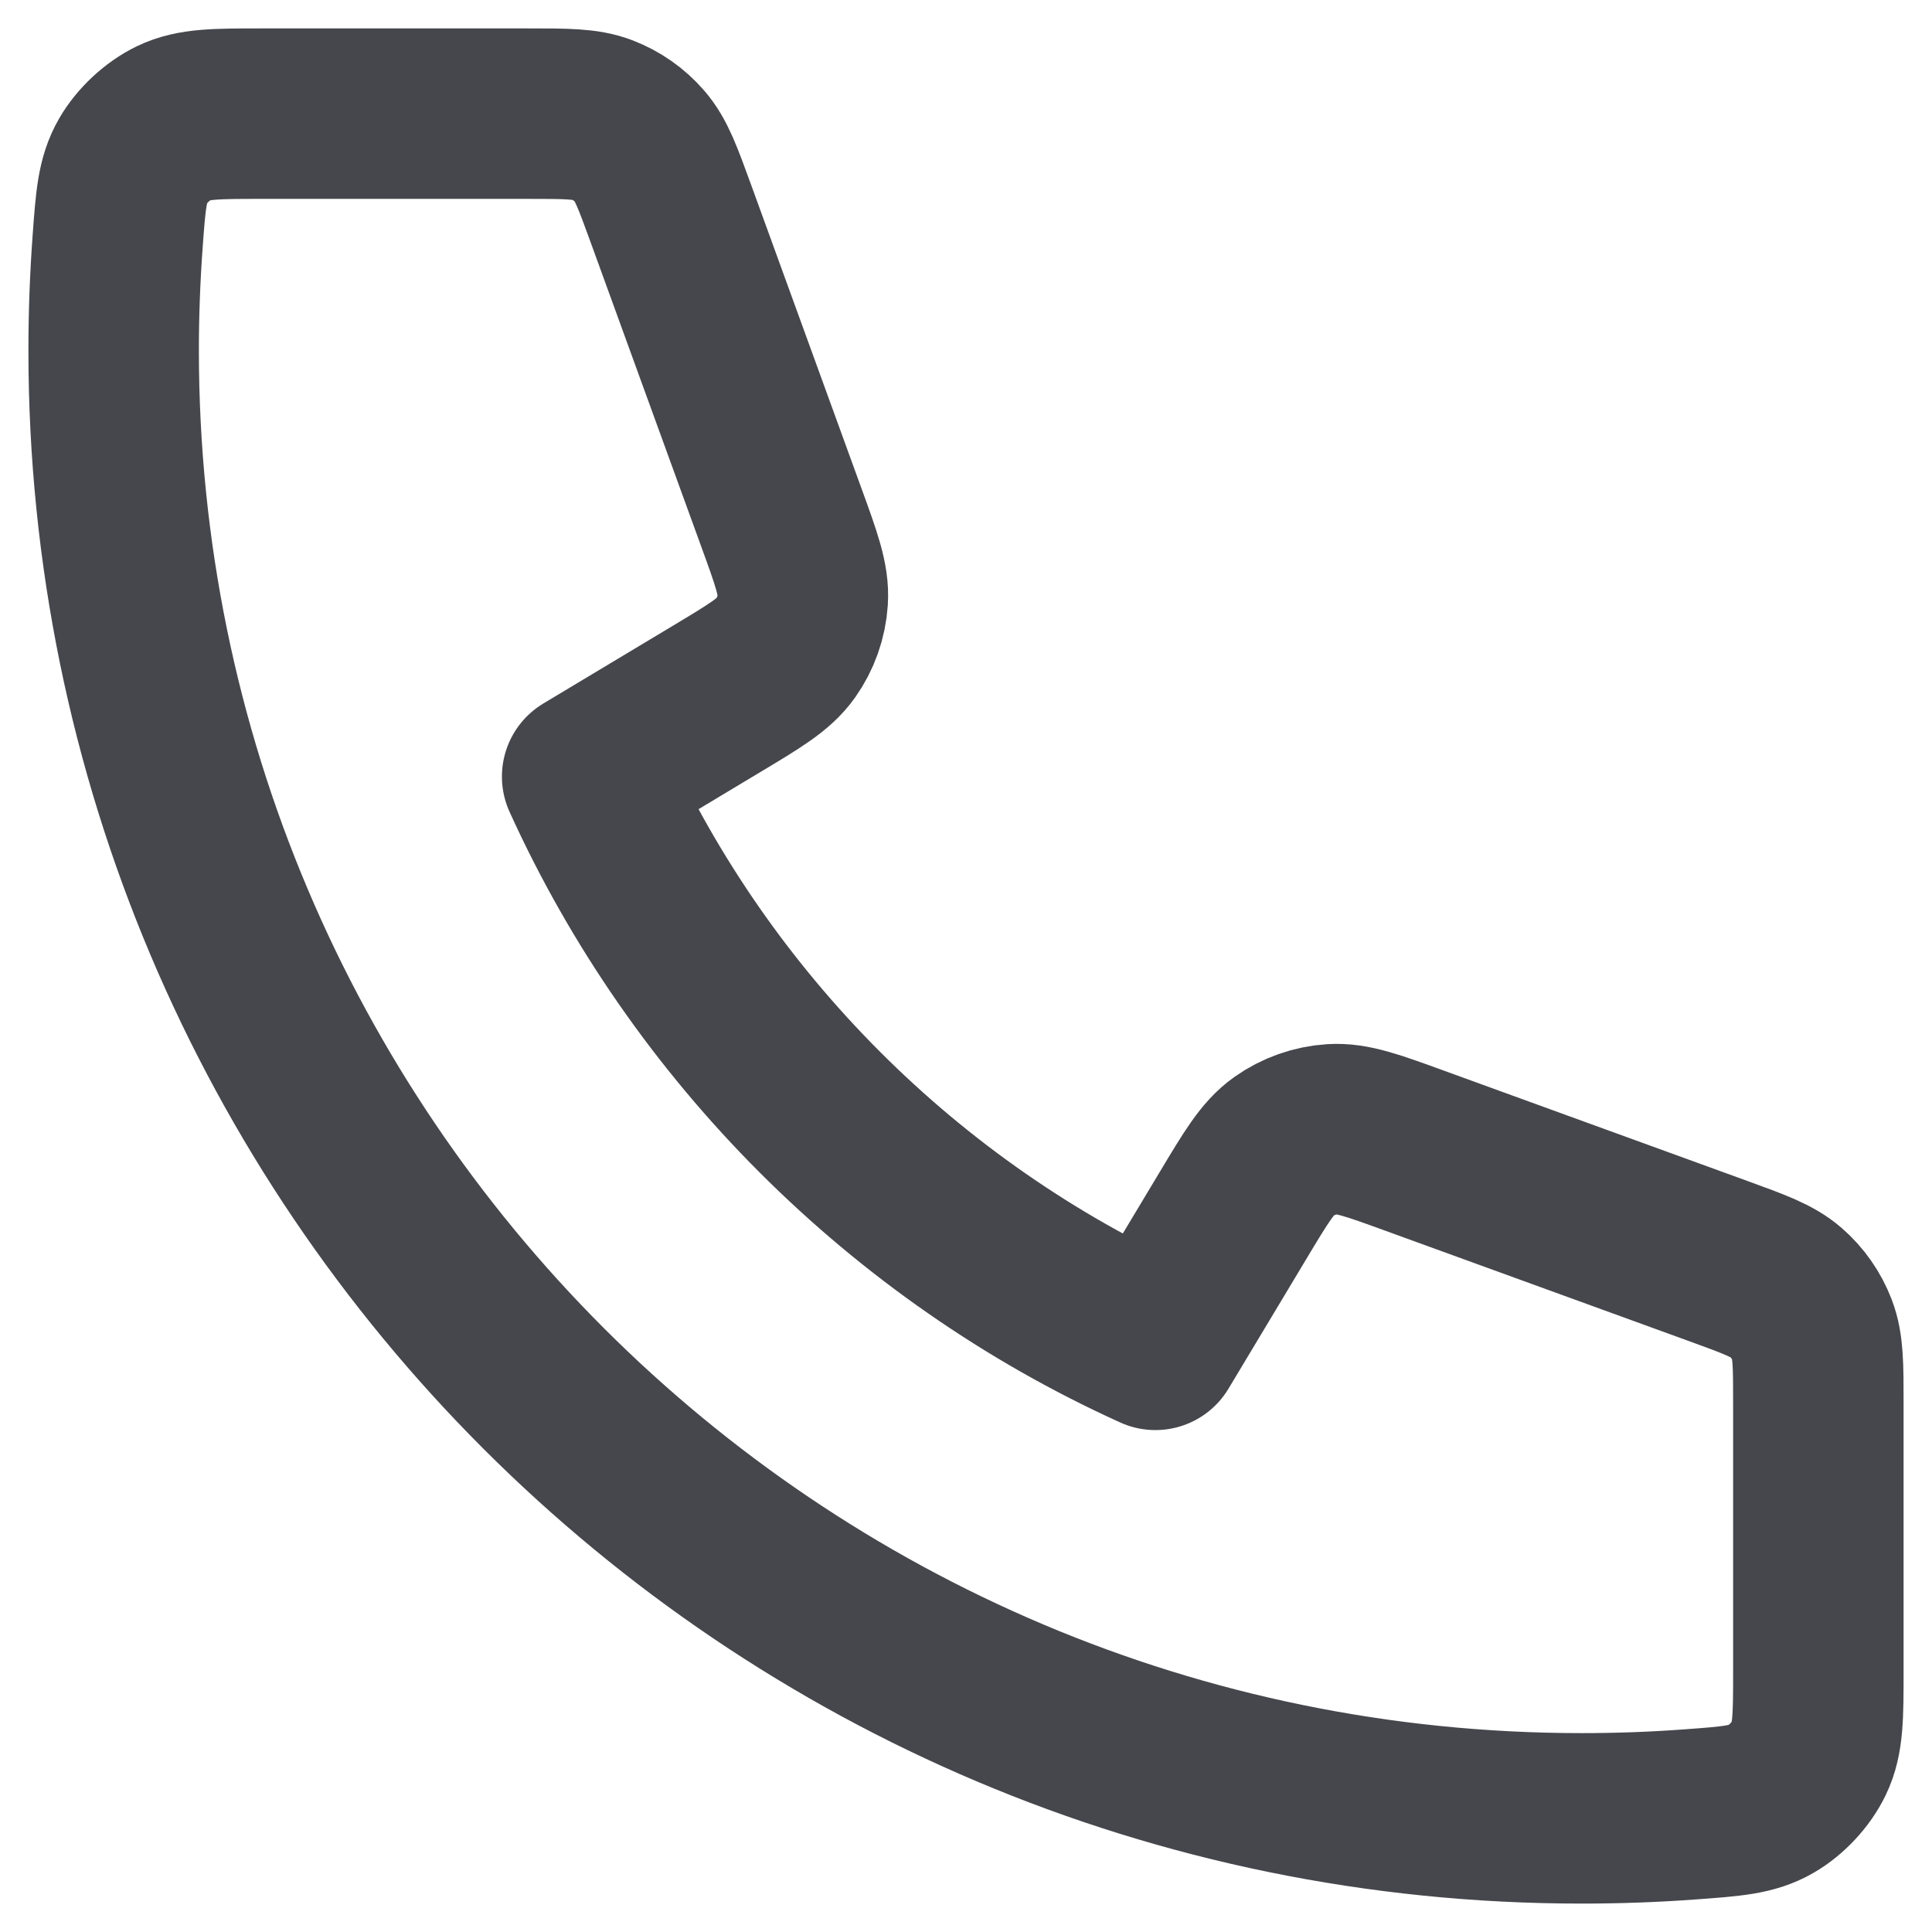 <svg width="34" height="34" viewBox="0 0 34 34" fill="none" xmlns="http://www.w3.org/2000/svg">
<path d="M2 6.167C2 20.434 13.566 32 27.833 32C28.477 32 29.115 31.977 29.747 31.93C30.472 31.877 30.835 31.851 31.165 31.66C31.438 31.503 31.698 31.224 31.834 30.94C32 30.597 32 30.197 32 29.397V24.701C32 24.028 32 23.692 31.889 23.403C31.791 23.148 31.633 22.922 31.427 22.743C31.193 22.54 30.877 22.425 30.245 22.195L24.9 20.252C24.164 19.984 23.796 19.85 23.447 19.873C23.139 19.893 22.843 19.998 22.591 20.176C22.306 20.378 22.105 20.714 21.702 21.386L20.333 23.667C15.917 21.666 12.336 18.081 10.333 13.667L12.614 12.298C13.286 11.895 13.621 11.694 13.824 11.408C14.002 11.157 14.107 10.861 14.127 10.553C14.15 10.204 14.016 9.836 13.748 9.1L11.805 3.755C11.575 3.123 11.46 2.807 11.257 2.574C11.078 2.367 10.851 2.209 10.597 2.111C10.308 2 9.972 2 9.299 2H4.603C3.803 2 3.403 2 3.06 2.165C2.776 2.302 2.497 2.562 2.34 2.835C2.149 3.165 2.123 3.528 2.07 4.253C2.024 4.885 2 5.523 2 6.167Z" stroke="#46474C" stroke-width="3" stroke-linecap="round" stroke-linejoin="round"/>
</svg>
